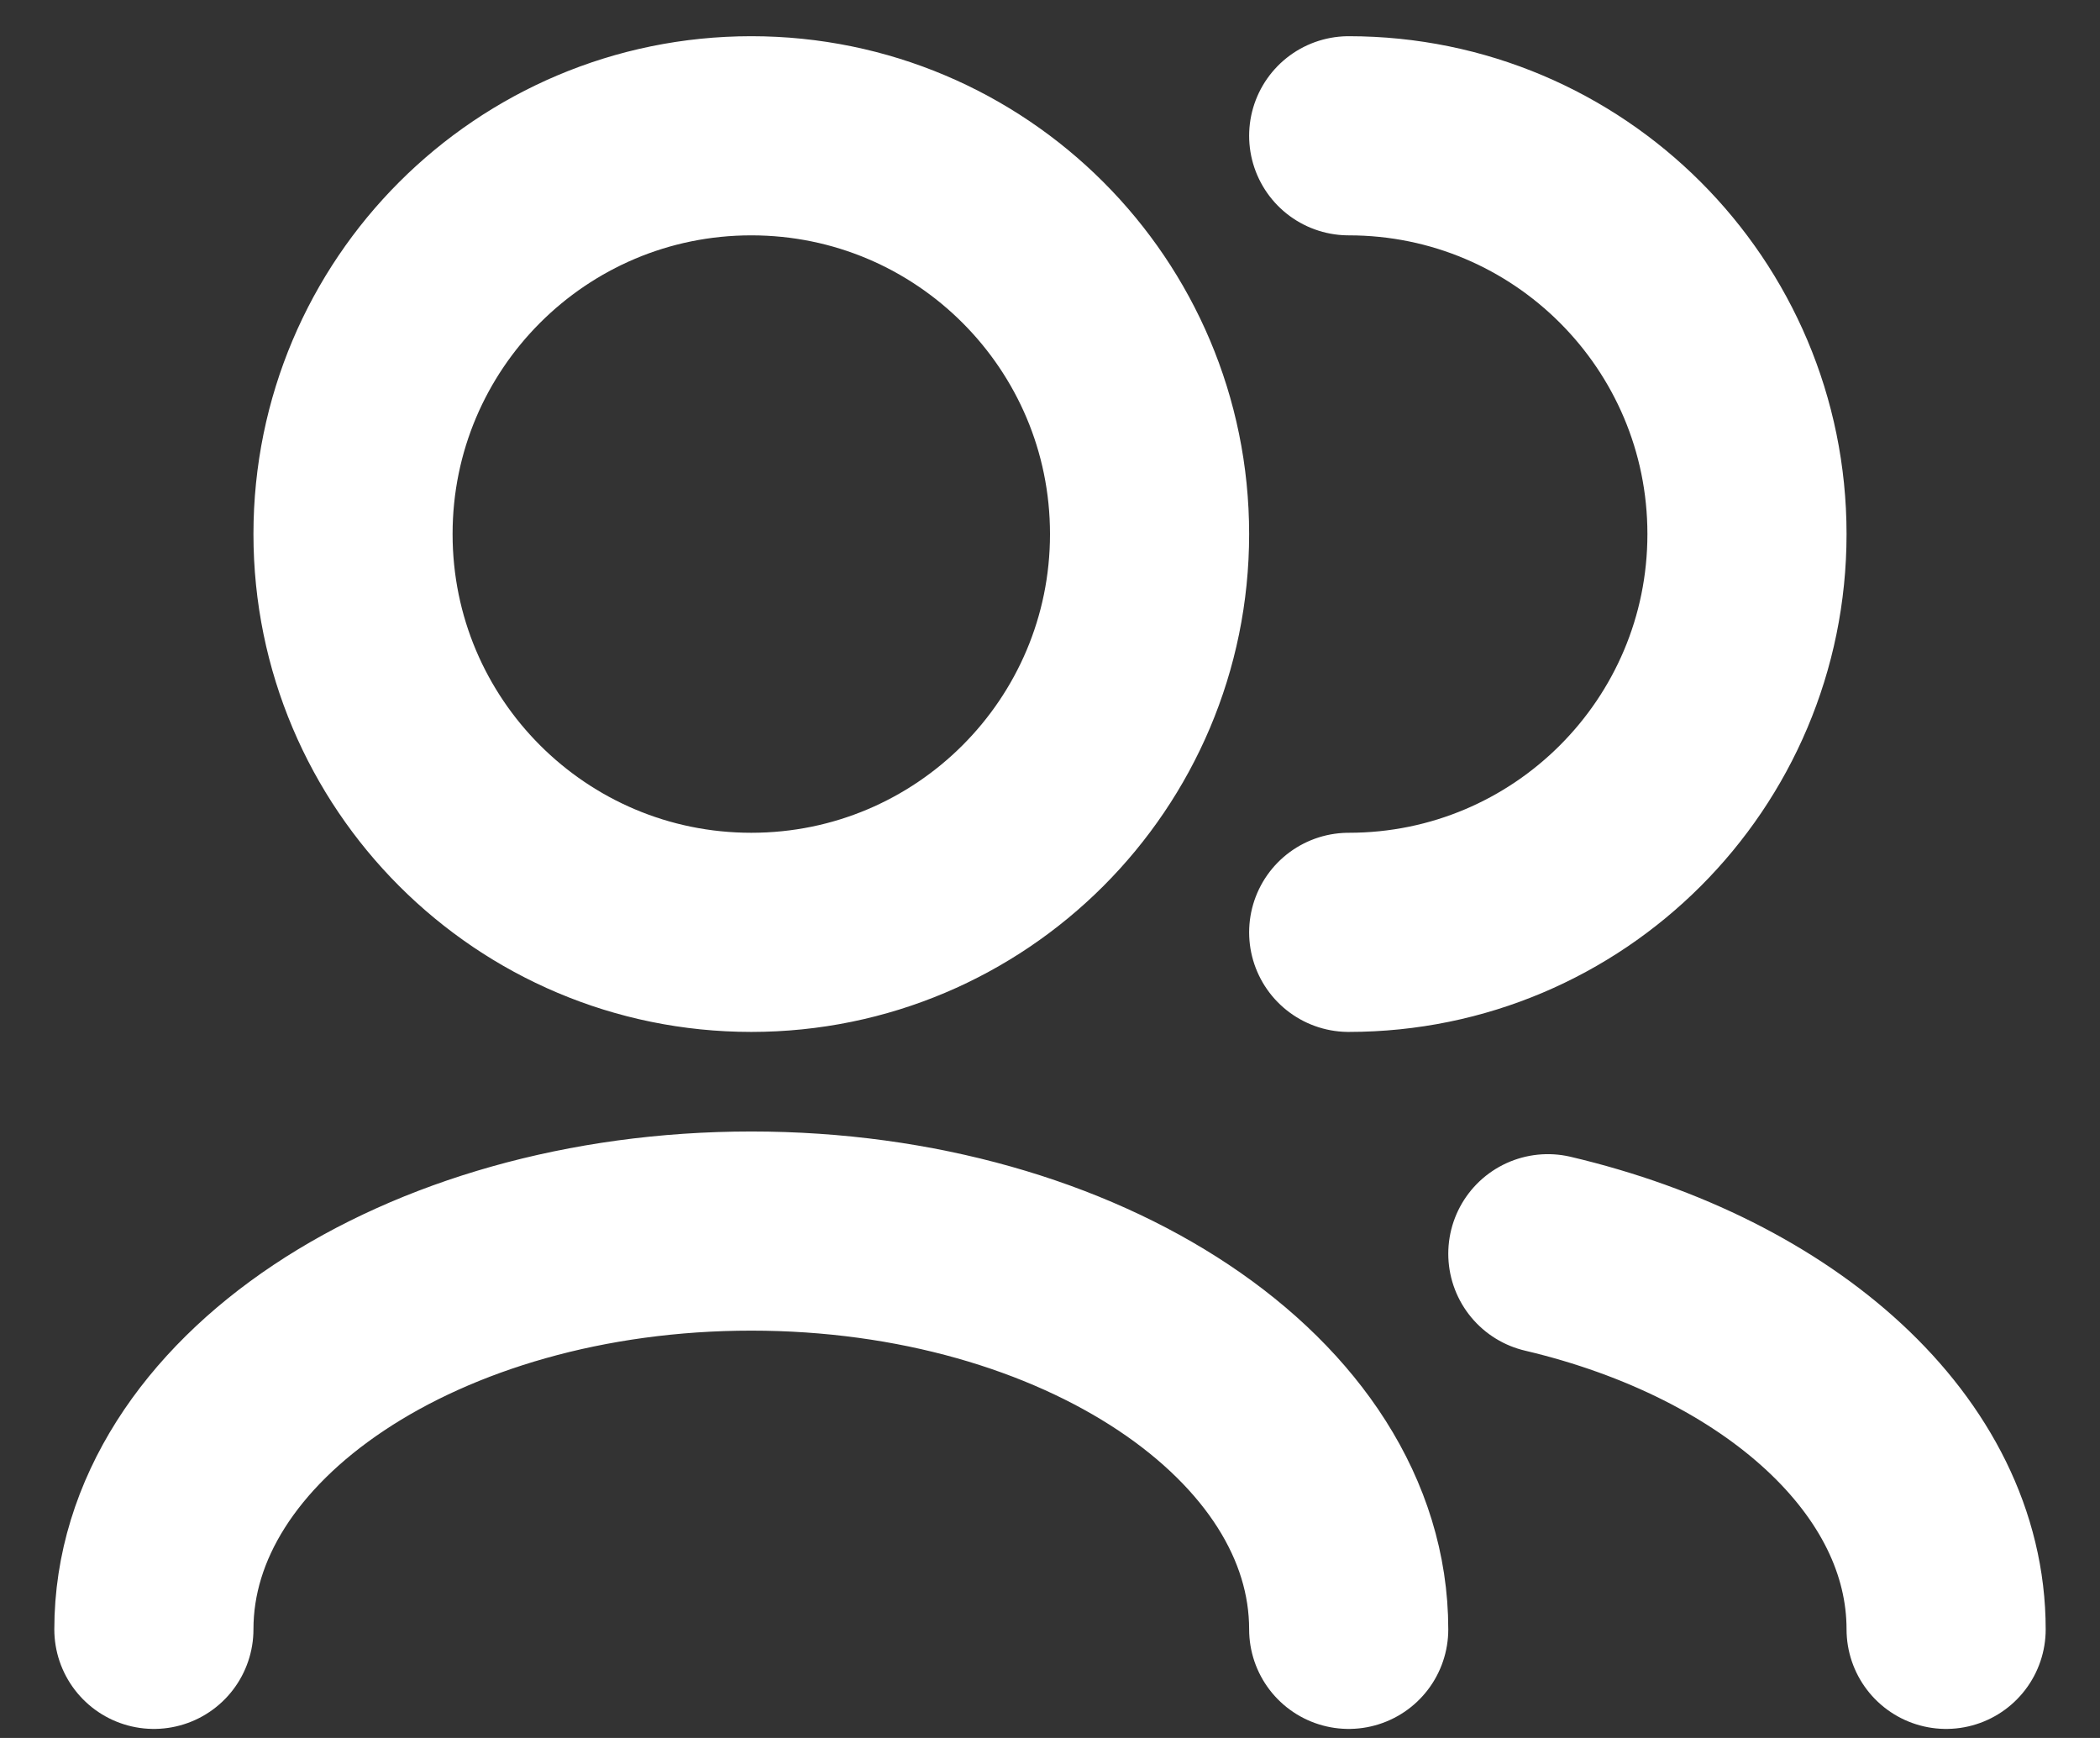 <svg width="29" height="24" viewBox="0 0 29 24" fill="none" xmlns="http://www.w3.org/2000/svg">
	<rect x="0" y="0" width="29" height="24" fill="#333333" stroke="none"/>
	<path d="M26.875 22.5C26.875 20.105 24.579 18.068 21.375 17.313M18.625 22.5C18.625 19.462 14.931 17 10.375 17C5.819 17 2.125 19.462 2.125 22.5M18.625 12.875C21.663 12.875 24.125 10.413 24.125 7.375C24.125 4.337 21.663 1.875 18.625 1.875M10.375 12.875C7.337 12.875 4.875 10.413 4.875 7.375C4.875 4.337 7.337 1.875 10.375 1.875C13.413 1.875 15.875 4.337 15.875 7.375C15.875 10.413 13.413 12.875 10.375 12.875Z" stroke="white" stroke-width="2.75" stroke-linecap="round" stroke-linejoin="round" />
</svg>